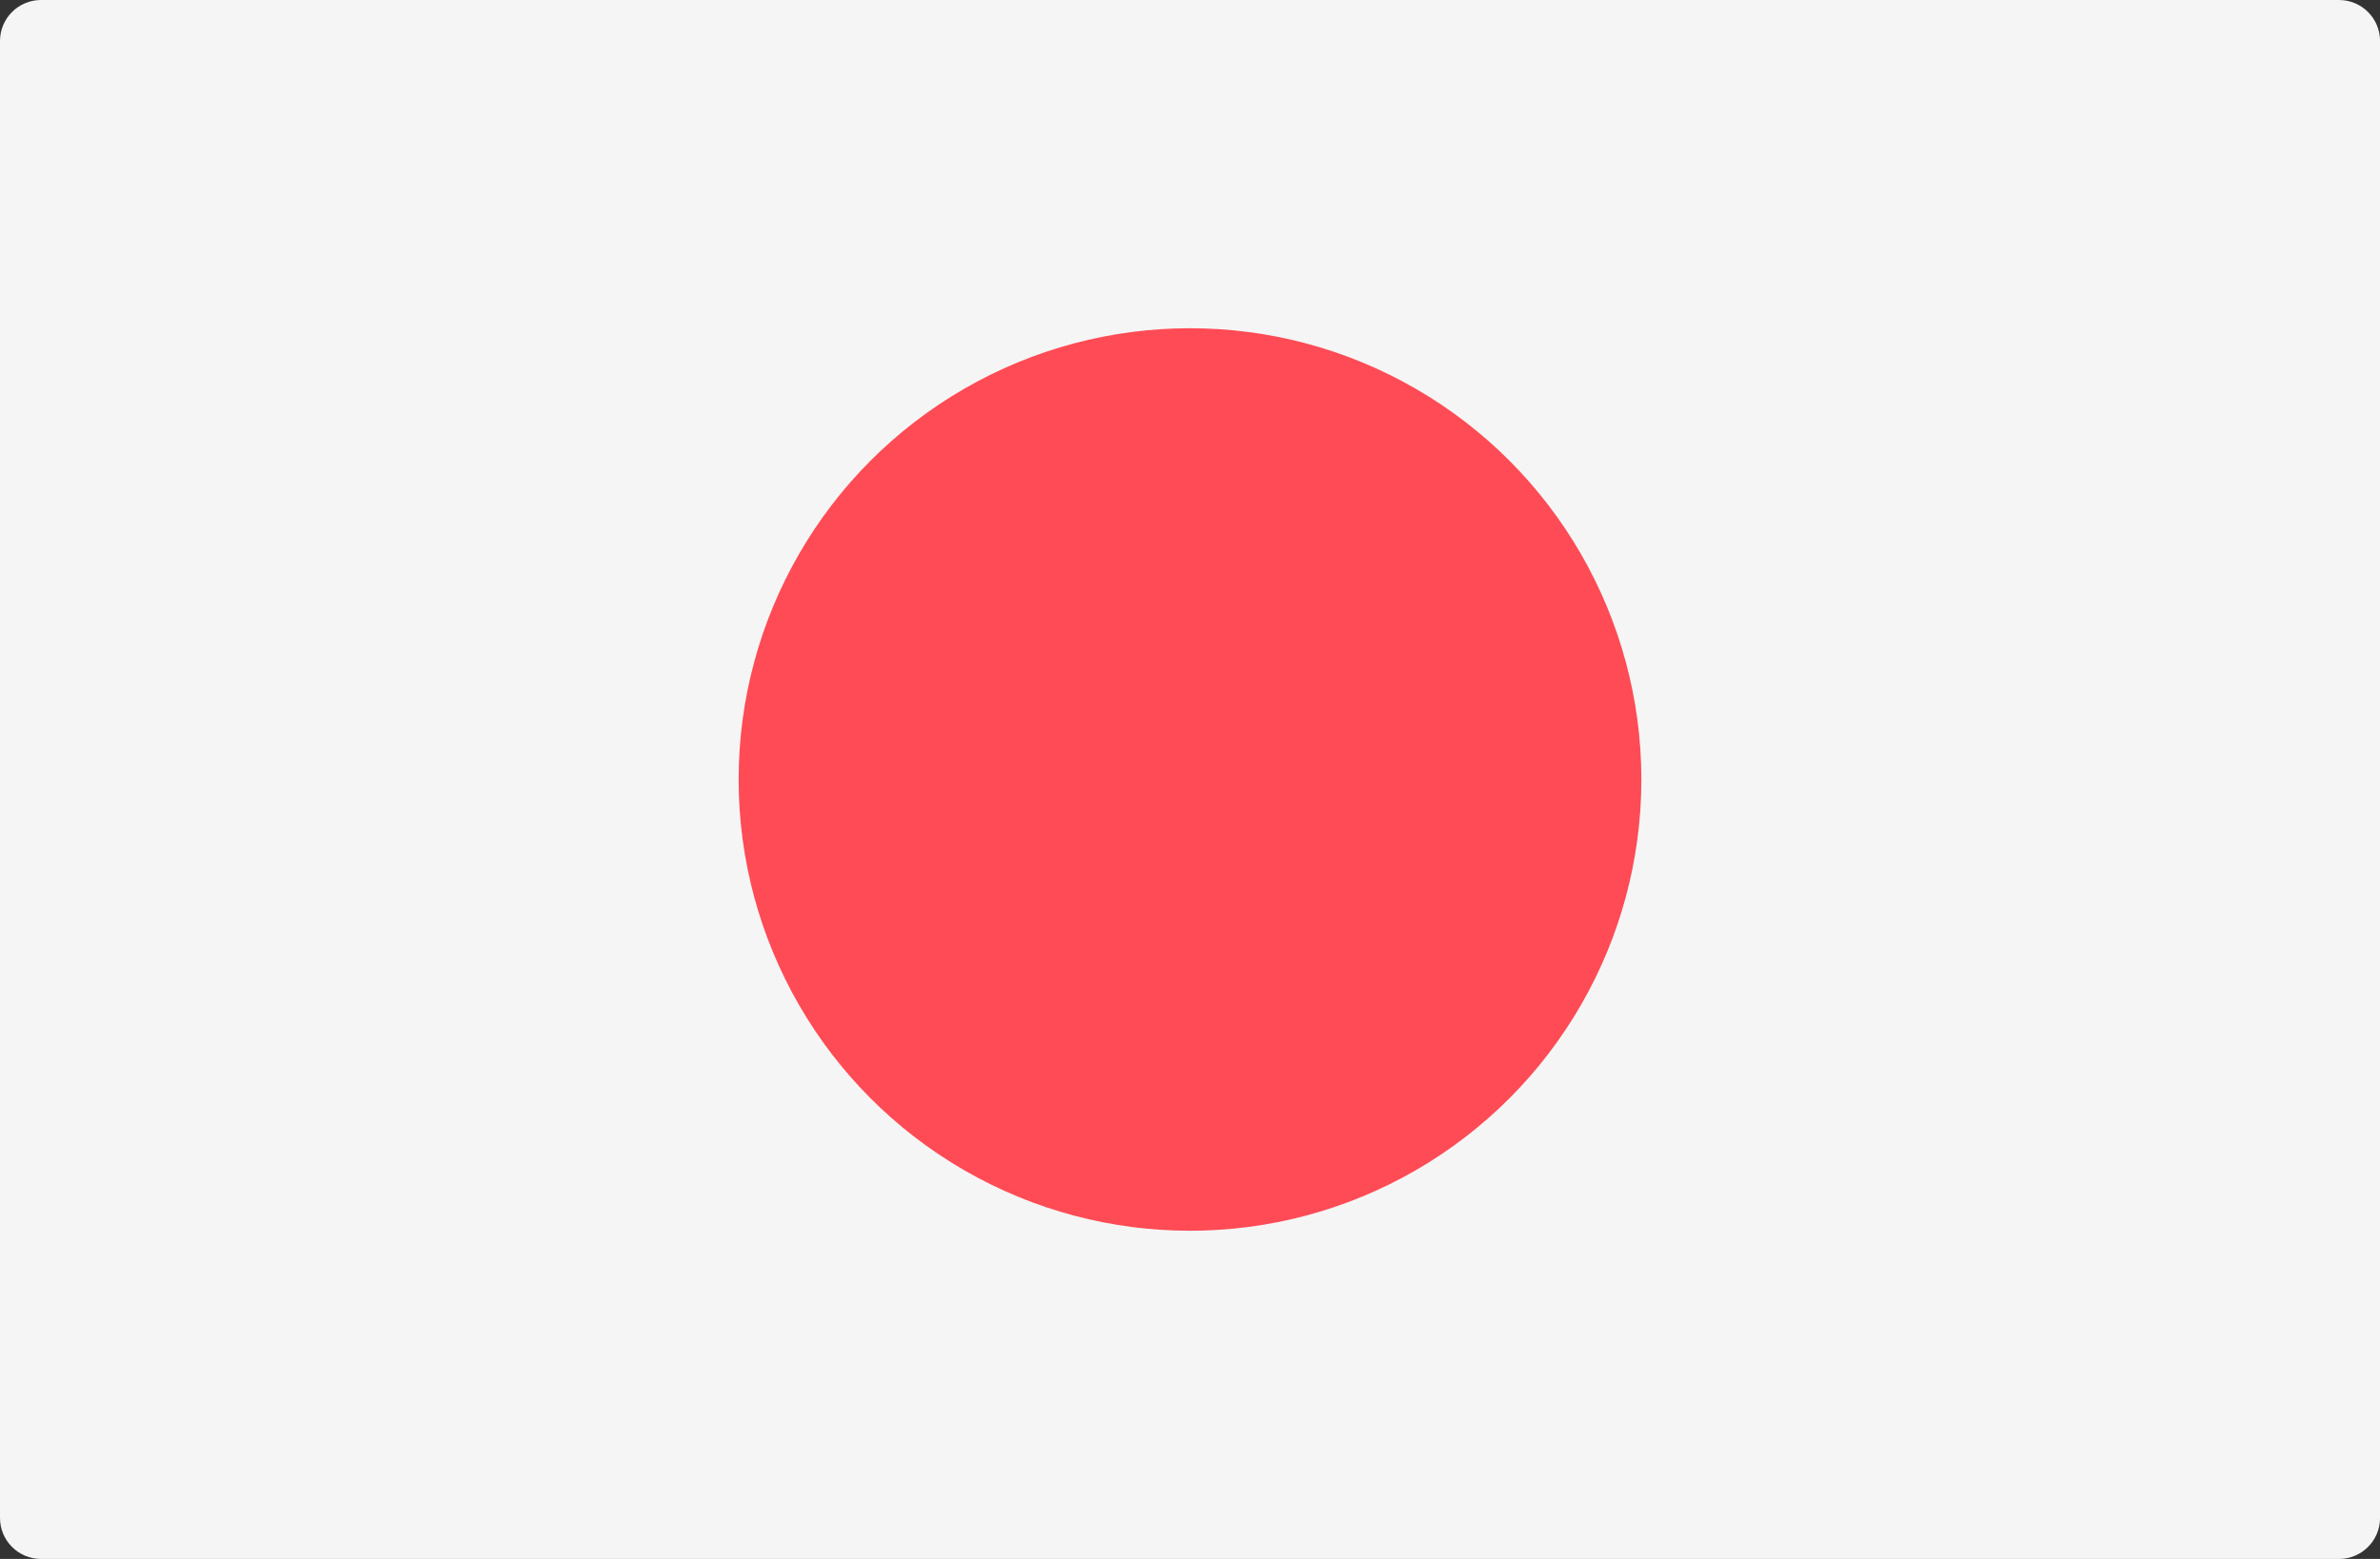 <svg xmlns="http://www.w3.org/2000/svg" id="Layer_2" data-name="Layer 2" viewBox="0 0 512 335.45"><rect x="0" y="0" width="512" height="335.45" fill="#333333" stroke="none"/><defs><style>      .cls-1 {        fill: #f5f5f5;      }      .cls-1, .cls-2 {        stroke-width: 0px;      }      .cls-2 {        fill: #ff4b55;      }    </style></defs><g id="Layer_1-2" data-name="Layer 1"><path class="cls-1" d="M503.17,335.45H8.83c-4.88,0-8.83-3.95-8.83-8.83V8.83C0,3.95,3.95,0,8.83,0h494.35c4.88,0,8.83,3.95,8.83,8.83v317.79c0,4.88-3.95,8.83-8.83,8.83Z"></path><circle class="cls-2" cx="256" cy="167.73" r="97.1"></circle></g></svg>